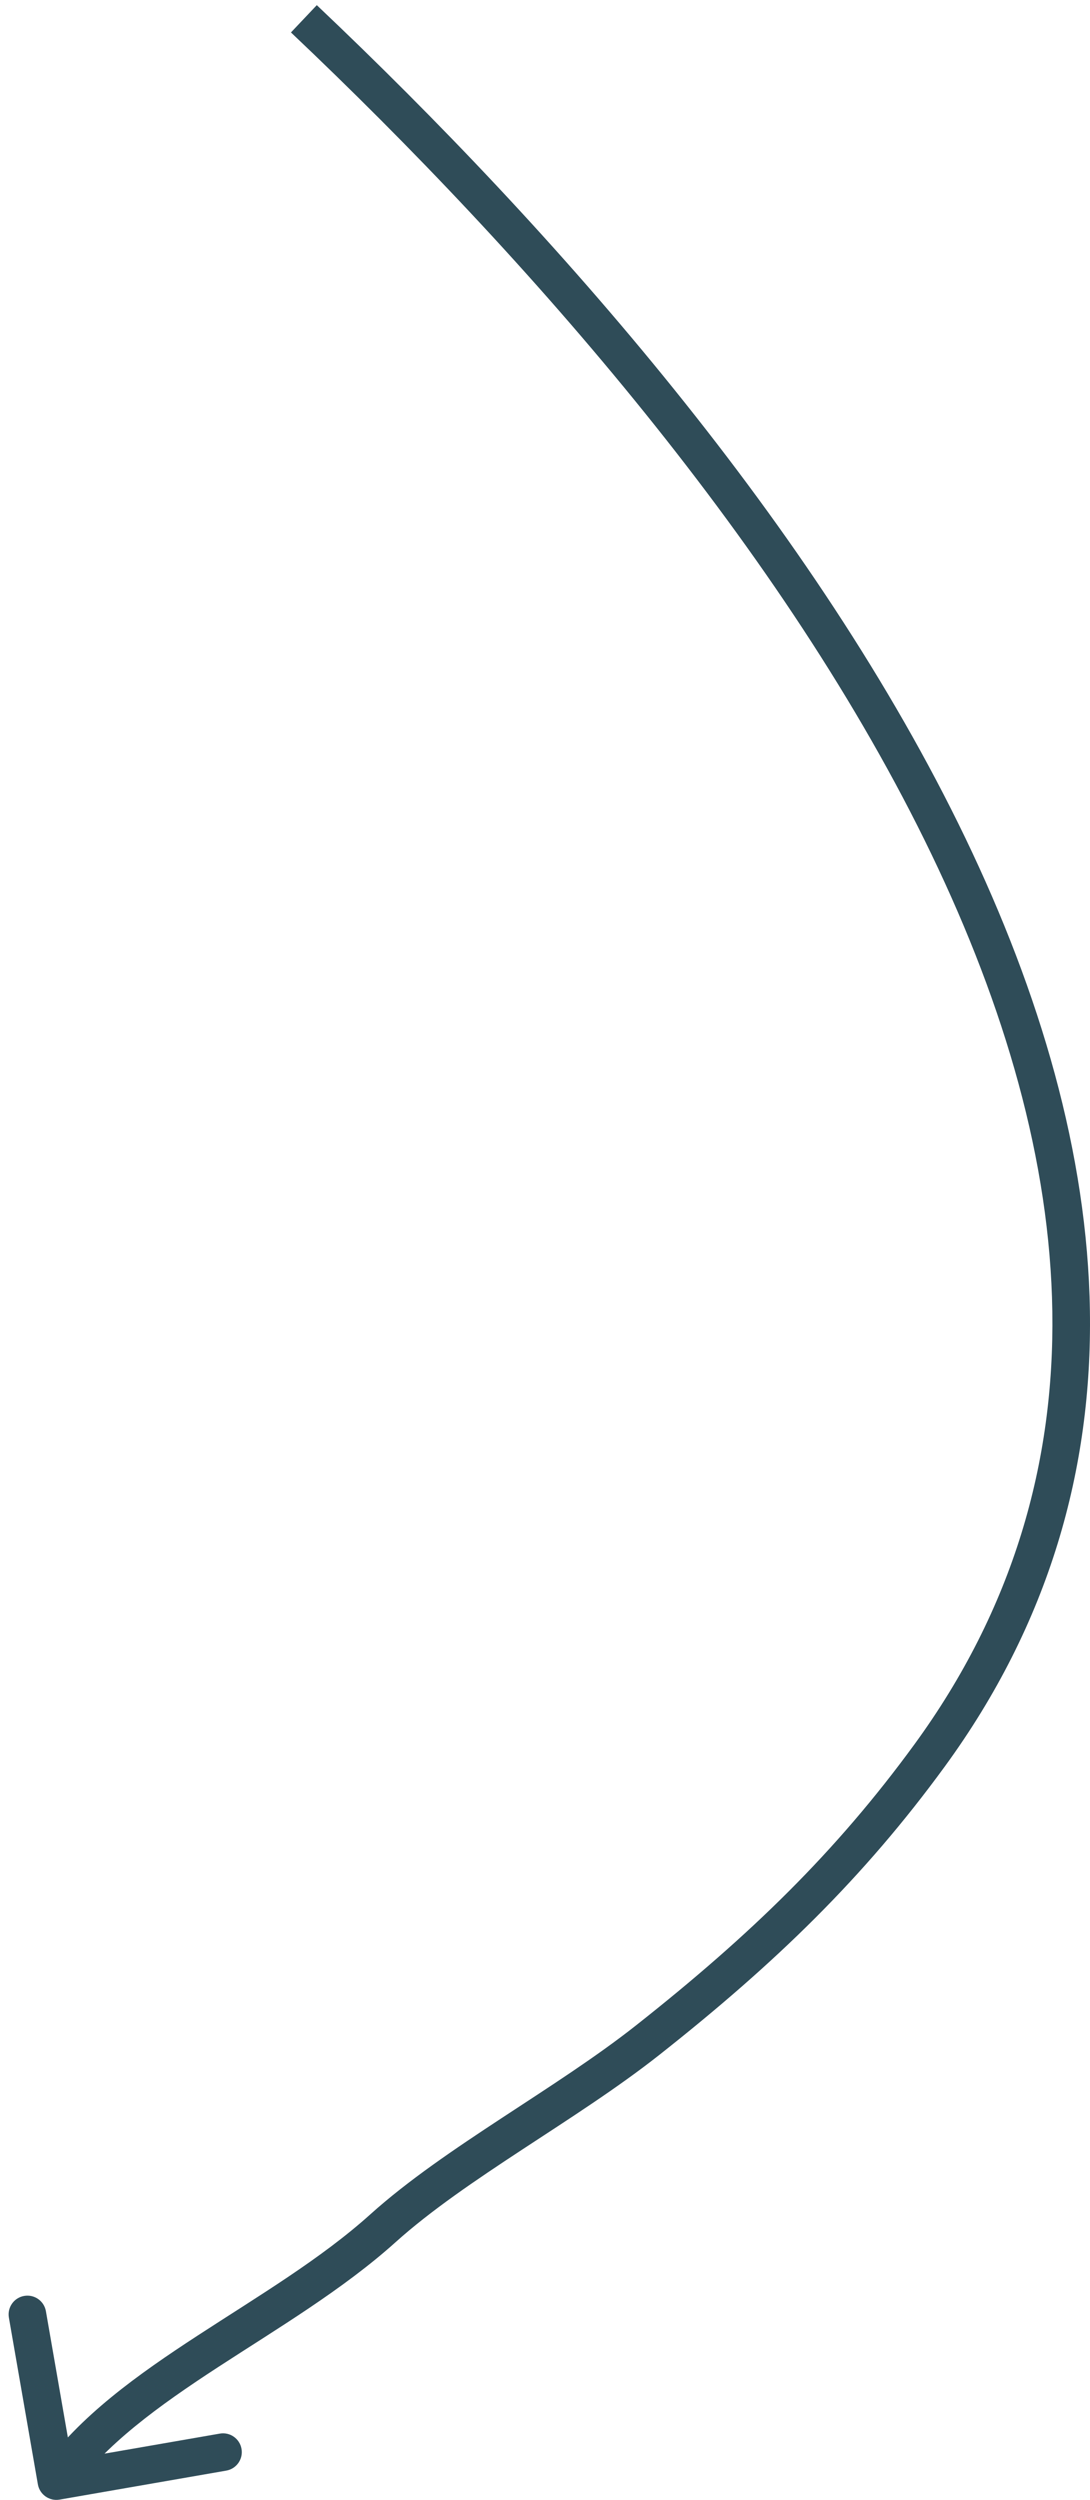 <?xml version="1.0" encoding="UTF-8"?> <svg xmlns="http://www.w3.org/2000/svg" width="58" height="133" viewBox="0 0 58 133" fill="none"> <path d="M49.46 93.402L48.652 92.812L49.46 93.402ZM34.461 108.542L35.081 109.327L35.081 109.327L34.461 108.542ZM20.377 118.549L19.708 117.806L19.708 117.806L20.377 118.549ZM2.015 132.171C2.109 132.715 2.627 133.08 3.171 132.985L12.038 131.443C12.582 131.349 12.947 130.831 12.852 130.287C12.758 129.743 12.24 129.378 11.696 129.473L3.814 130.843L2.443 122.962C2.349 122.418 1.831 122.053 1.287 122.148C0.743 122.242 0.378 122.76 0.473 123.304L2.015 132.171ZM15.482 1.726C28.101 13.68 41.761 29.229 49.562 45.446C57.359 61.653 59.224 78.326 48.652 92.812L50.267 93.991C61.451 78.667 59.325 61.127 51.365 44.579C43.409 28.042 29.547 12.295 16.857 0.274L15.482 1.726ZM48.652 92.812C44.483 98.525 39.947 102.937 33.841 107.757L35.081 109.327C41.287 104.427 45.964 99.888 50.267 93.991L48.652 92.812ZM33.841 107.757C31.71 109.439 29.207 111.038 26.694 112.688C24.207 114.321 21.712 116.002 19.708 117.806L21.046 119.292C22.921 117.605 25.294 116 27.791 114.36C30.264 112.737 32.863 111.078 35.081 109.327L33.841 107.757ZM19.708 117.806C17.07 120.18 13.774 122.136 10.527 124.251C7.34 126.327 4.198 128.56 2.182 131.424L3.818 132.576C5.587 130.062 8.42 128.011 11.618 125.927C14.757 123.882 18.257 121.802 21.046 119.292L19.708 117.806Z" fill="#2F4C58"></path> </svg> 